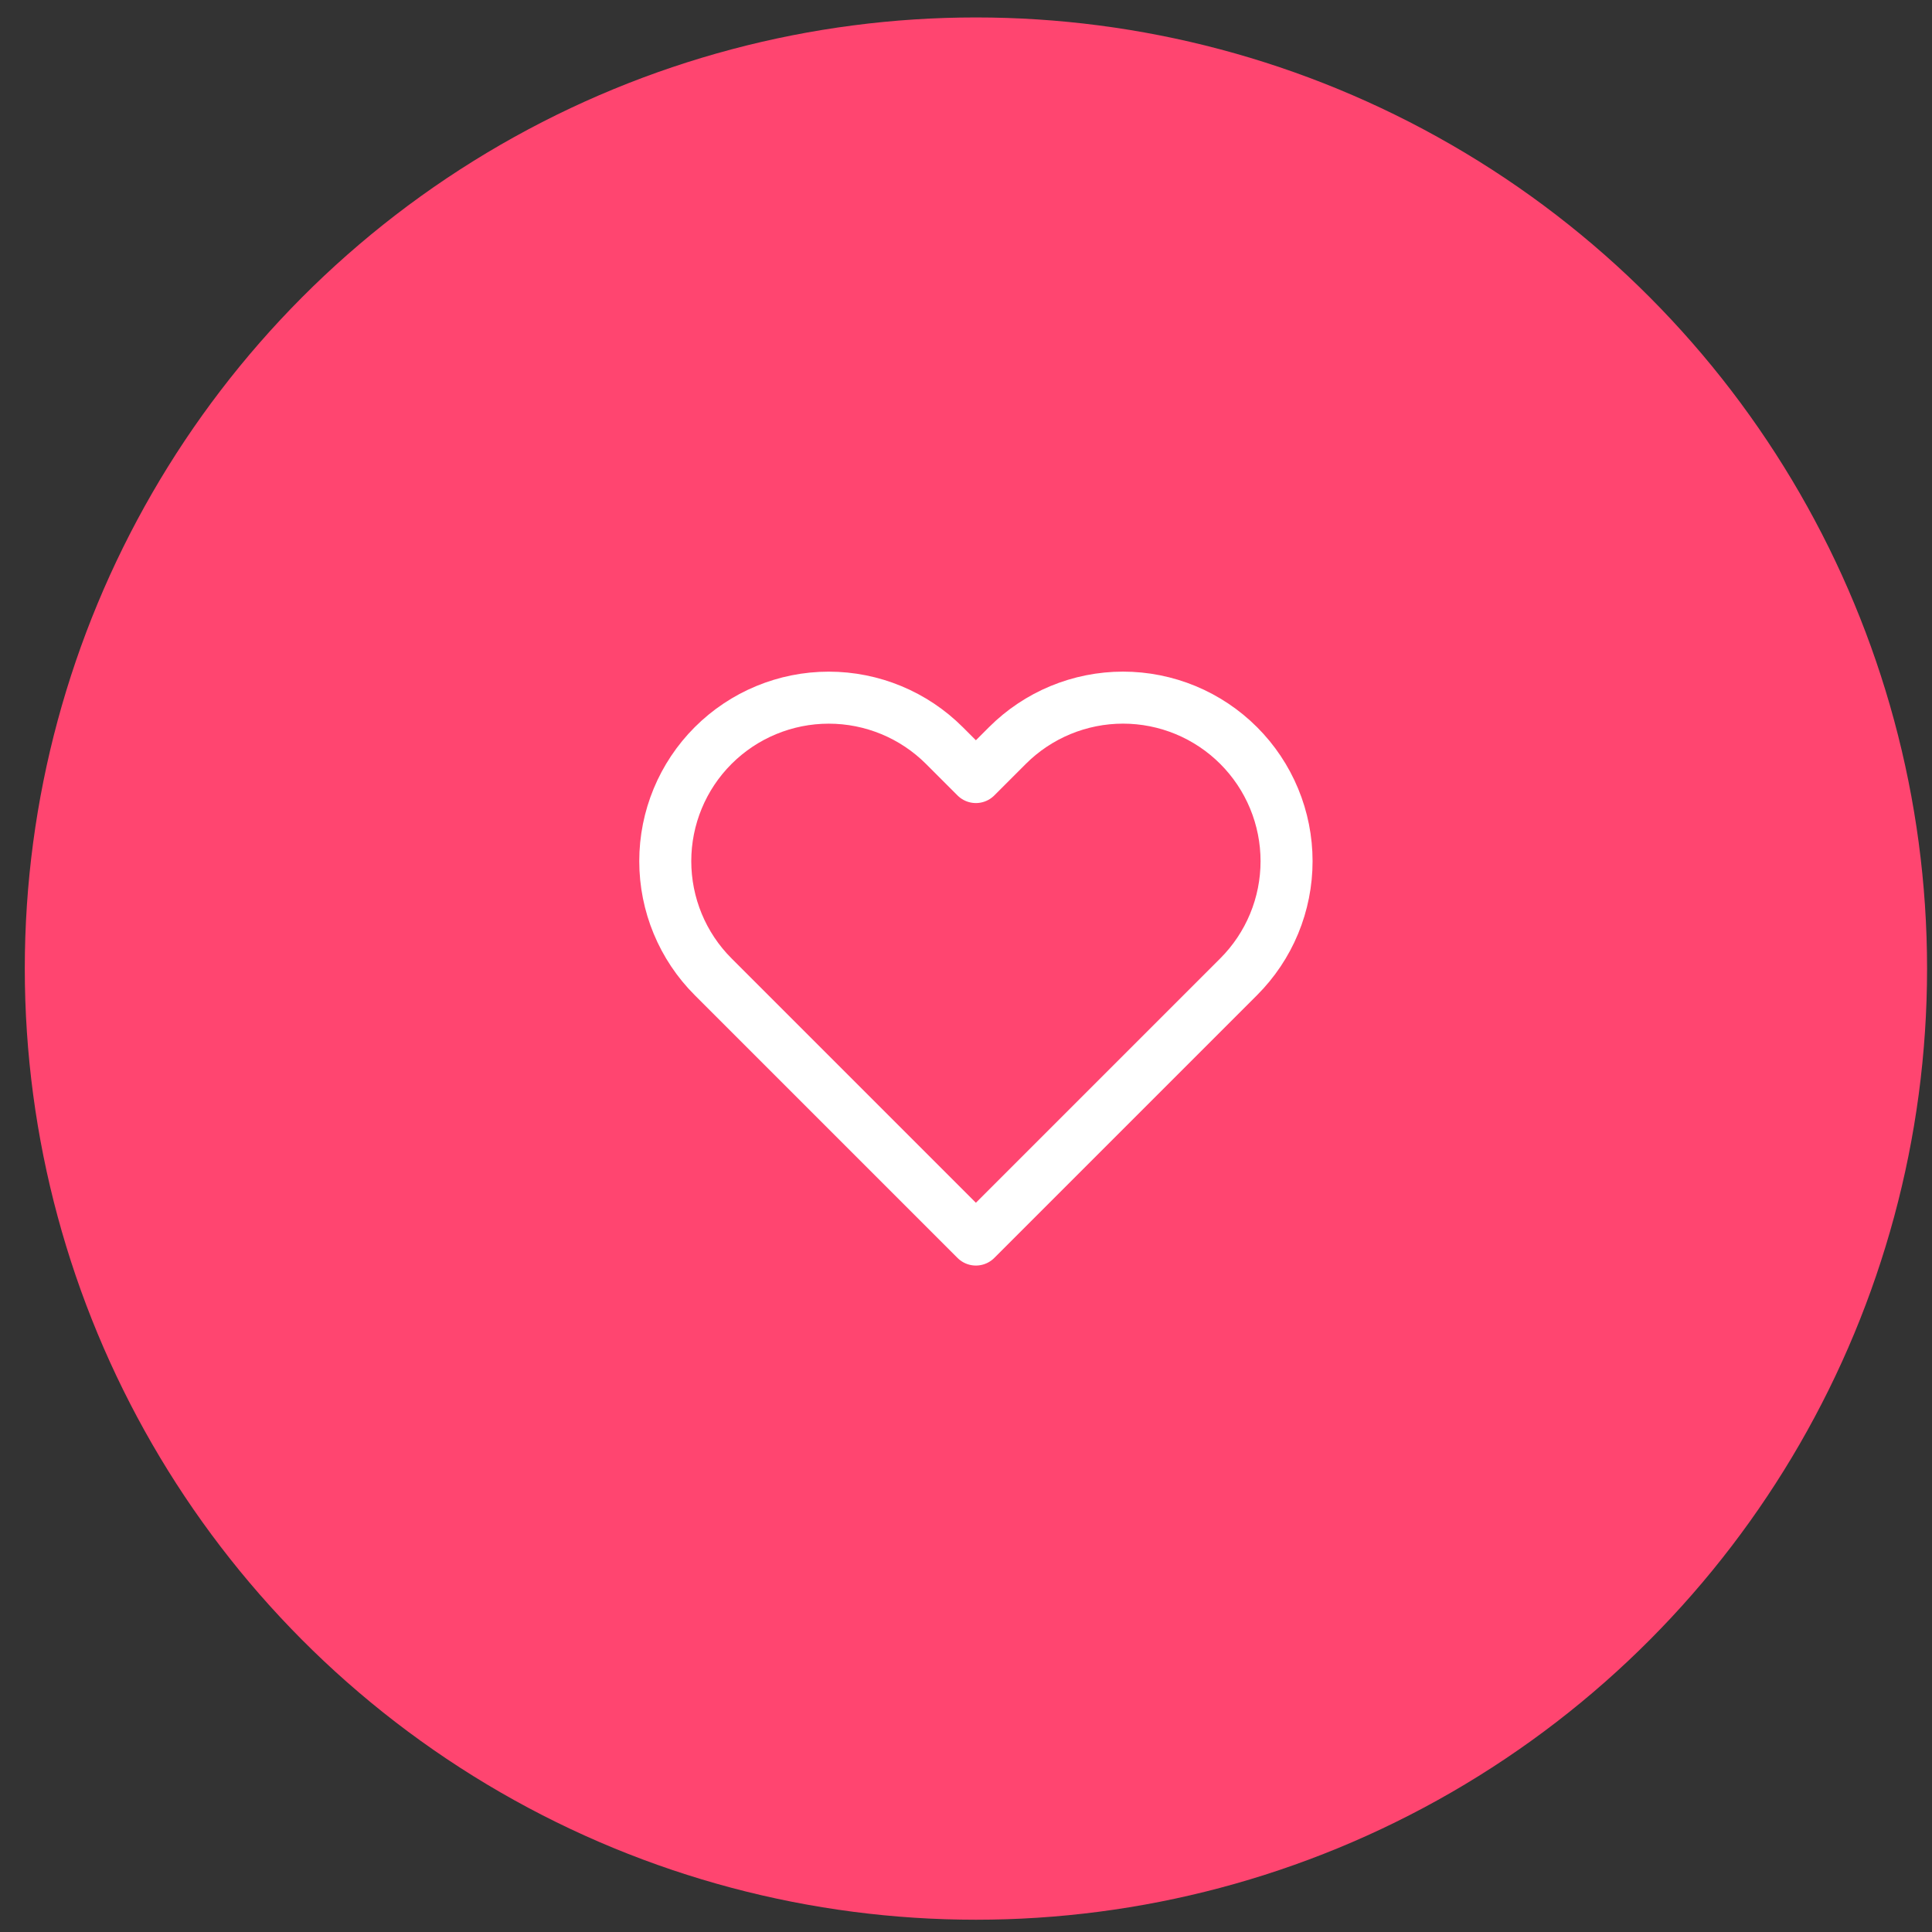 <svg width="65" height="65" viewBox="0 0 65 65" fill="none" xmlns="http://www.w3.org/2000/svg">
<rect x="0" y="0" width="65" height="65" fill="#333333" stroke="none"/>
<circle cx="32.834" cy="32.587" r="32" fill="#FF4570"/>
<path d="M41.673 25.083C41.162 24.572 40.556 24.167 39.889 23.89C39.221 23.614 38.506 23.471 37.783 23.471C37.061 23.471 36.345 23.614 35.678 23.89C35.01 24.167 34.404 24.572 33.893 25.083L32.833 26.143L31.773 25.083C30.741 24.052 29.342 23.472 27.883 23.472C26.424 23.472 25.025 24.052 23.993 25.083C22.961 26.115 22.382 27.514 22.382 28.973C22.382 30.432 22.961 31.832 23.993 32.863L25.053 33.923L32.833 41.703L40.613 33.923L41.673 32.863C42.184 32.352 42.59 31.746 42.866 31.079C43.143 30.411 43.285 29.696 43.285 28.973C43.285 28.251 43.143 27.535 42.866 26.868C42.59 26.2 42.184 25.594 41.673 25.083Z" stroke="white" stroke-width="1.75" stroke-linecap="round" stroke-linejoin="round"/>
</svg>

